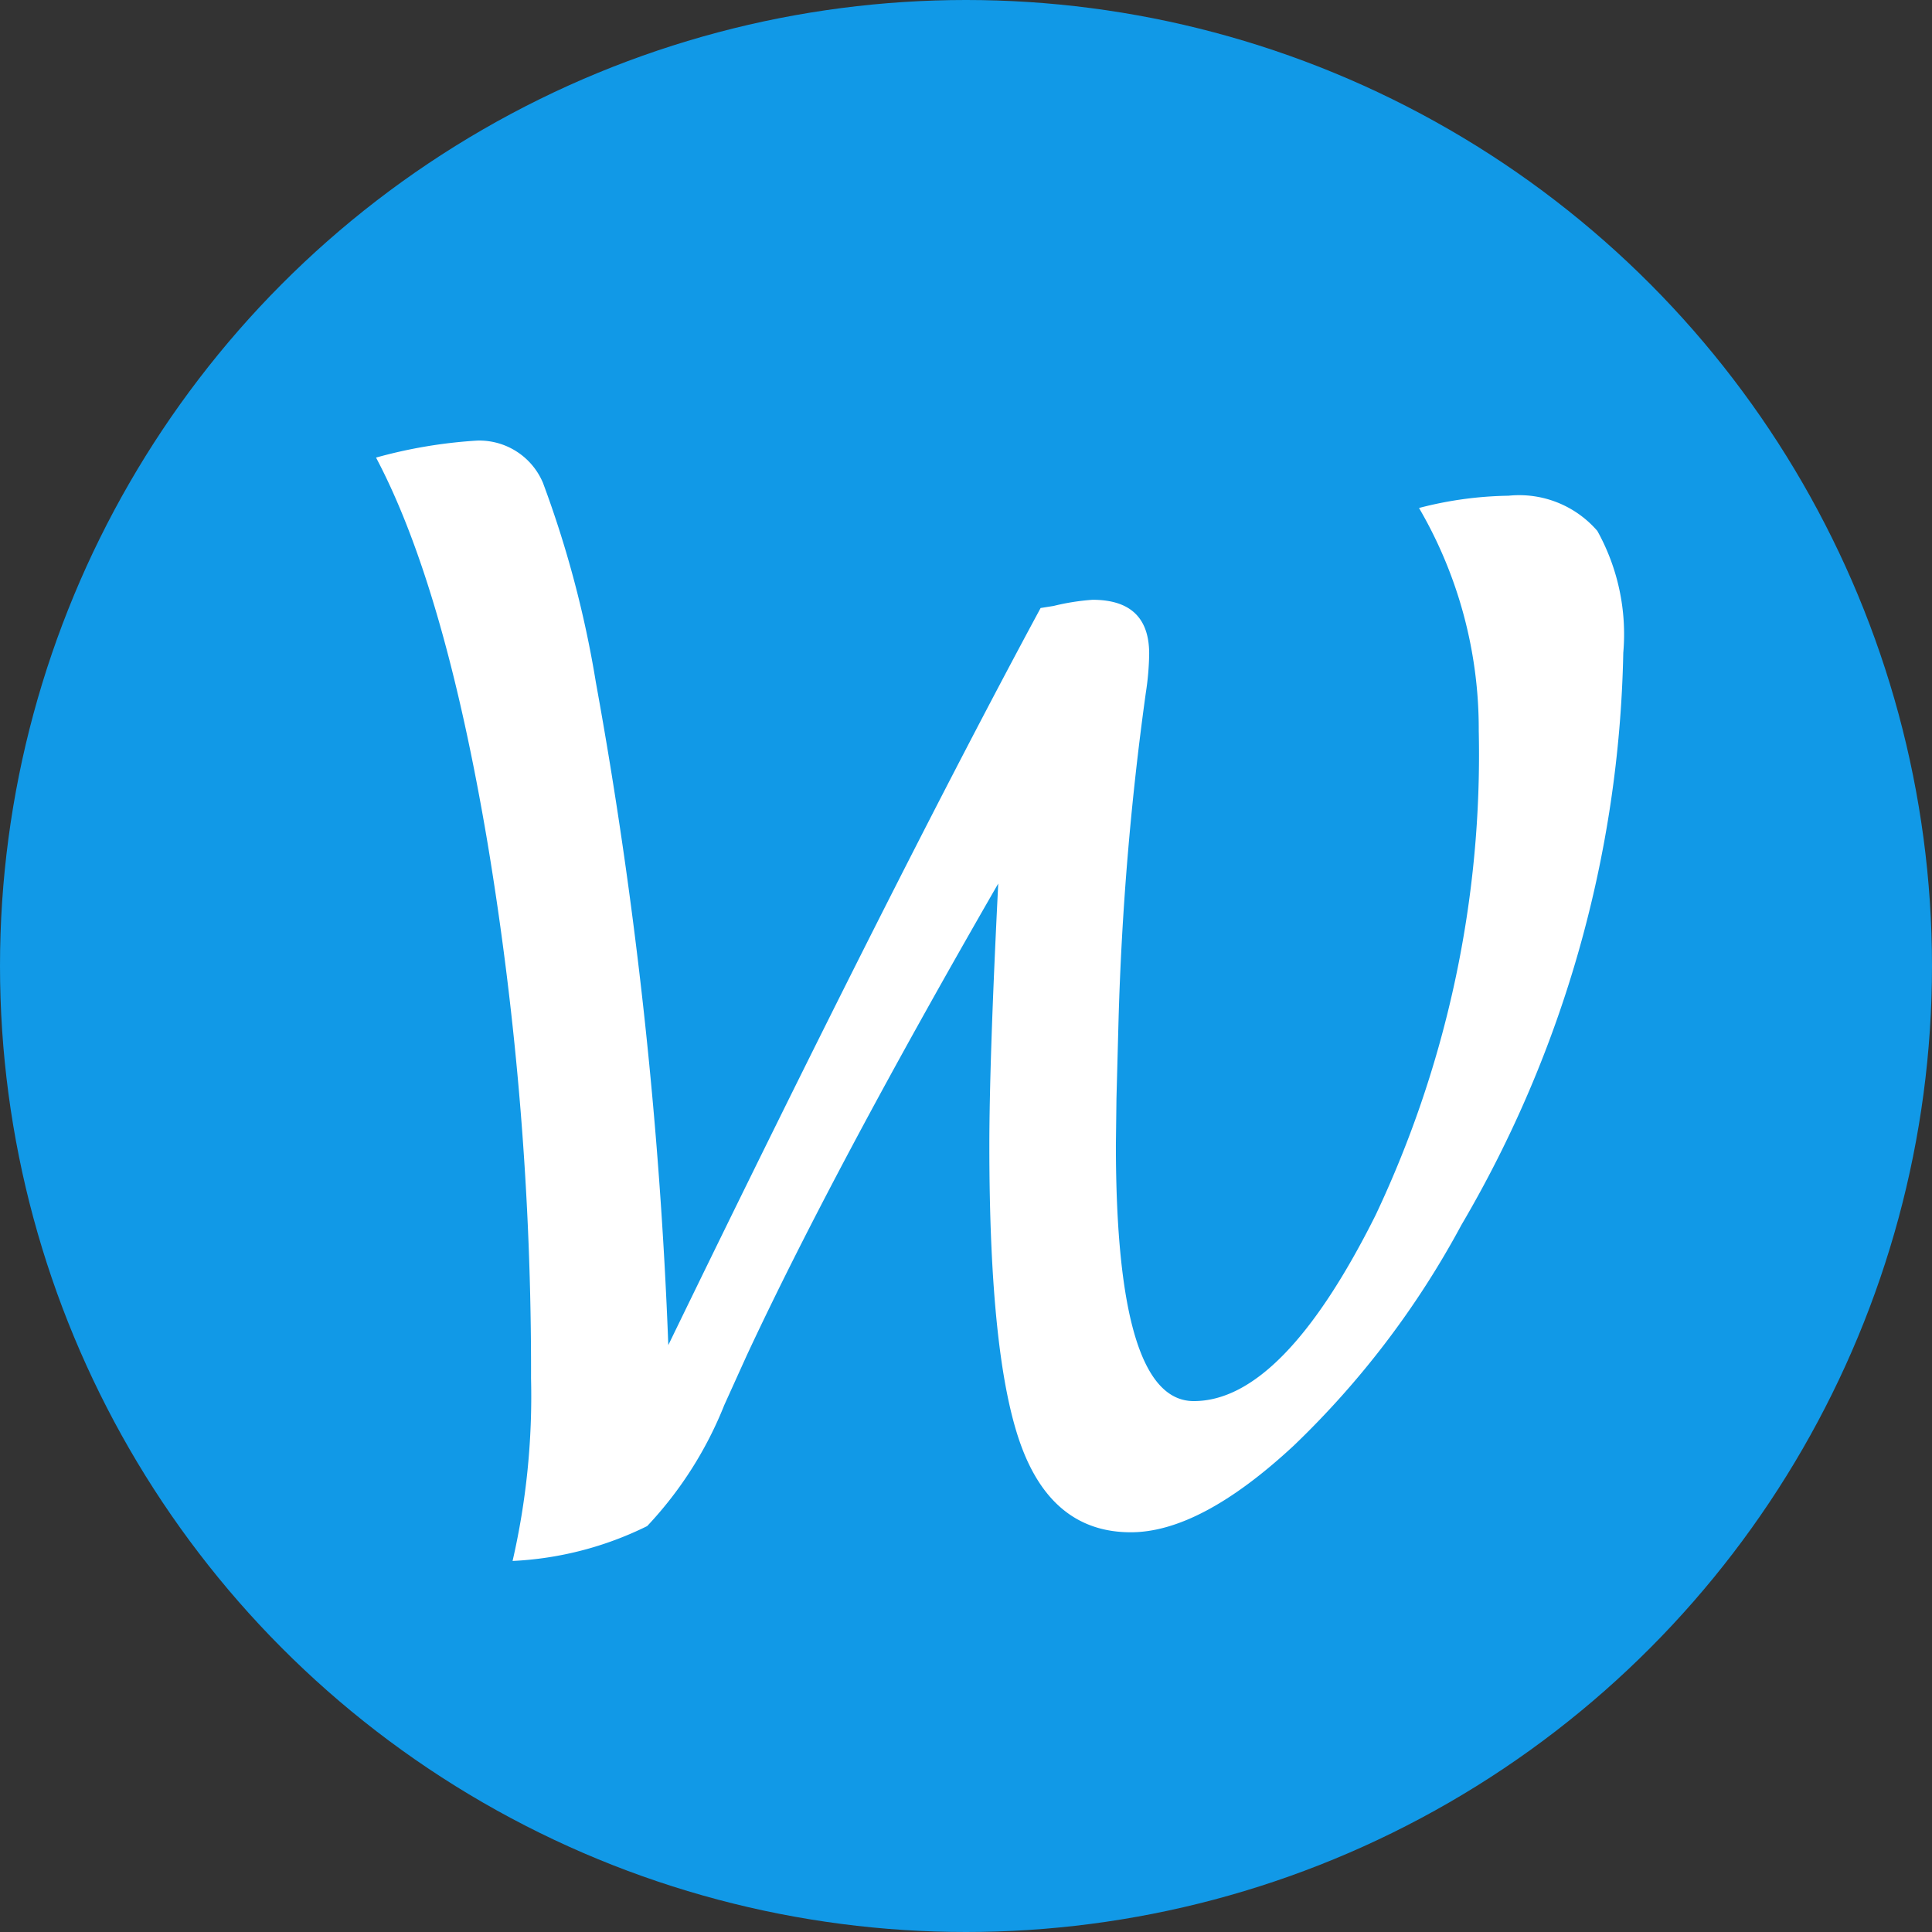 <svg xmlns="http://www.w3.org/2000/svg" width="58" height="58" viewBox="0 0 58 58">
  <rect x="0" y="0" width="58" height="58" fill="#333333" stroke="none"/>
  <g id="Group_1563" data-name="Group 1563" transform="translate(-1627 -4401)">
    <circle id="Ellipse_24" data-name="Ellipse 24" cx="29" cy="29" r="29" transform="translate(1627 4401)" fill="#1199e7"/>
    <path id="W" d="M8.388.861a22.053,22.053,0,0,0,.554-5.476,96.383,96.383,0,0,0-1.3-16.048q-1.3-7.722-3.353-11.6a14.587,14.587,0,0,1,3.035-.51A2.074,2.074,0,0,1,9.3-31.505a31.781,31.781,0,0,1,1.589,5.993A140.819,140.819,0,0,1,13.063-5.619q6.85-14.109,11.177-22.128l.39-.062a6.88,6.88,0,0,1,1.169-.185q1.7,0,1.7,1.62a8.279,8.279,0,0,1-.1,1.169,89.5,89.5,0,0,0-.82,9.844l-.062,2.338L26.5-11.628q0,7.69,2.338,7.69,2.666,0,5.455-5.576a32.324,32.324,0,0,0,3.1-14.554A13.157,13.157,0,0,0,35.6-30.75a11.211,11.211,0,0,1,2.687-.368,3.1,3.1,0,0,1,2.666,1.056,6.387,6.387,0,0,1,.779,3.659,35.239,35.239,0,0,1-4.86,17.178A26.612,26.612,0,0,1,31.838-2.6Q29.039,0,26.947,0q-2.338,0-3.292-2.6t-.954-9q0-2.563.267-7.875Q18.026-10.9,15.422-5.318l-.679,1.5A11.488,11.488,0,0,1,12.429-.186,10.2,10.2,0,0,1,8.388.861Z" transform="translate(1634 4447)" fill="#fff"/>
  </g>
</svg>
